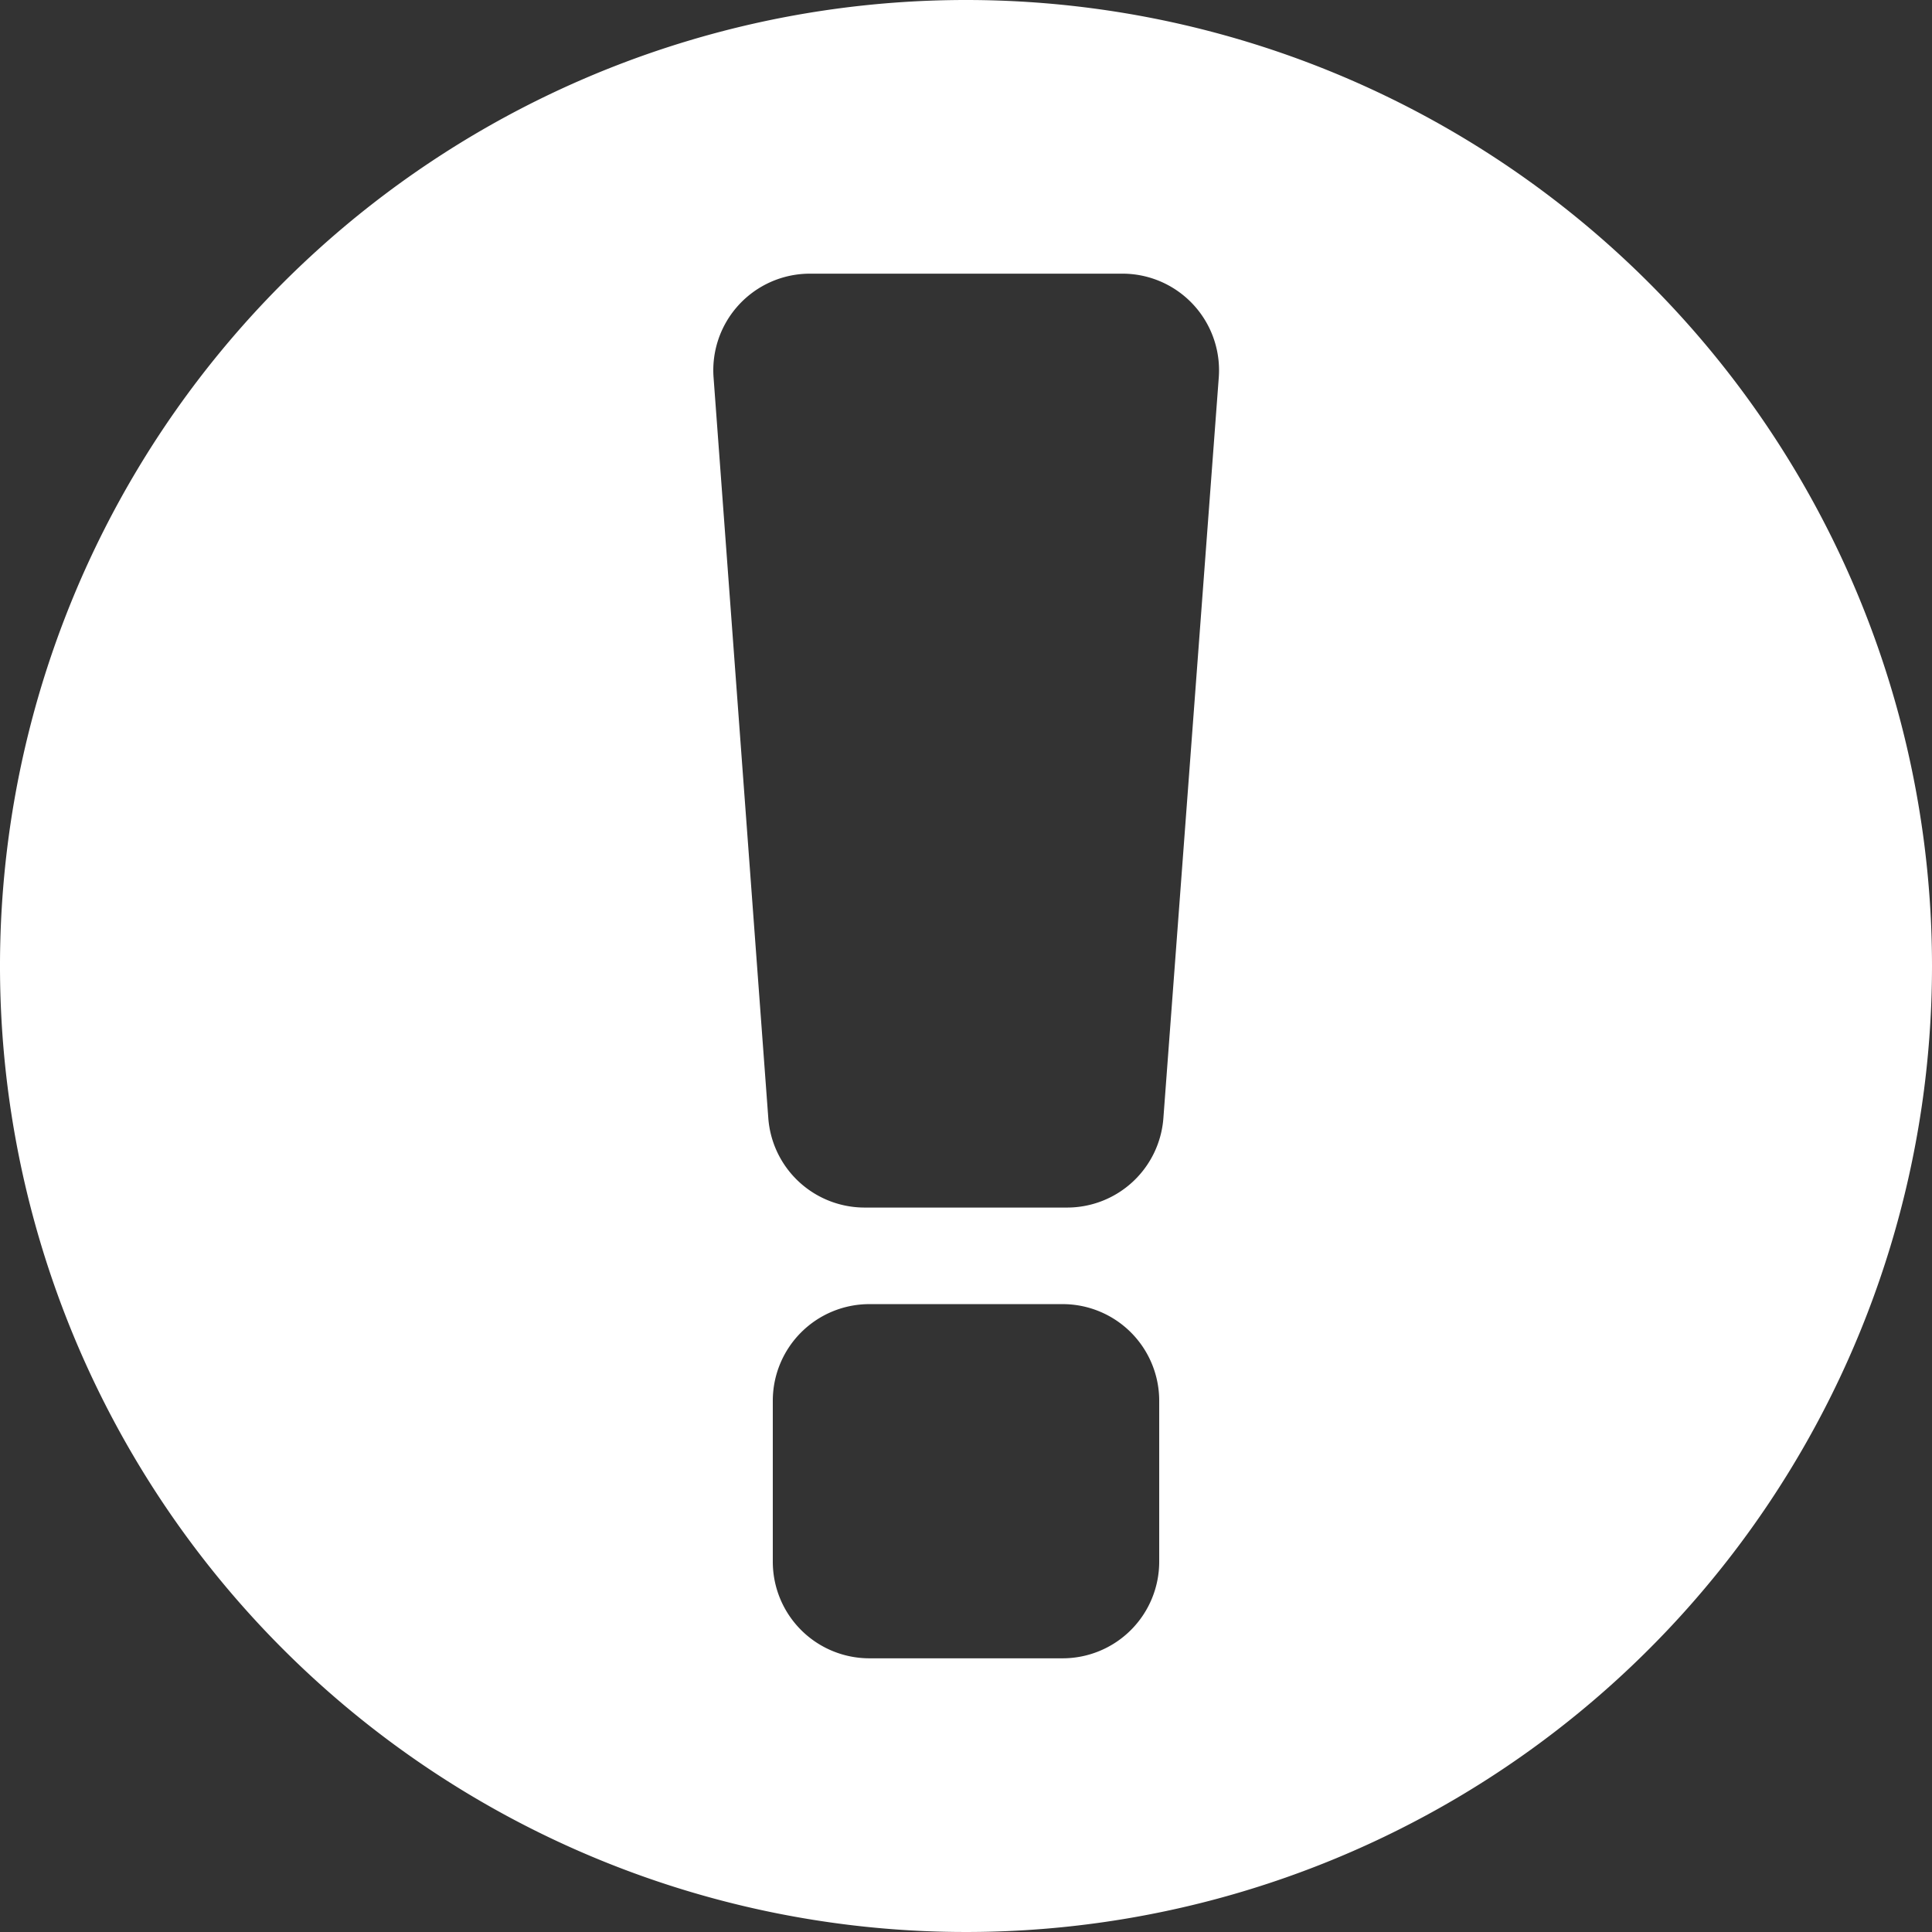 <svg id="alert" xmlns="http://www.w3.org/2000/svg" width="148.818" height="148.818" viewBox="0 0 148.818 148.818">
  <rect x="0" y="0" width="148.818" height="148.818" fill="#333333" stroke="none"/>
  <g id="Group_678" data-name="Group 678">
    <path id="Path_1064" data-name="Path 1064" d="M74.409,0a74.409,74.409,0,1,0,74.409,74.409A74.409,74.409,0,0,0,74.409,0ZM89.291,120.295a7.441,7.441,0,0,1-7.441,7.441H66.968a7.441,7.441,0,0,1-7.441-7.441v-12.4a7.441,7.441,0,0,1,7.441-7.441H81.85a7.441,7.441,0,0,1,7.441,7.441ZM93.88,29.069,89.614,86.116a7.441,7.441,0,0,1-7.441,6.9H66.621a7.441,7.441,0,0,1-7.441-6.9L54.964,29.069A7.441,7.441,0,0,1,61.839,21.1q.283-.021.566-.02H86.439A7.441,7.441,0,0,1,93.9,28.5Q93.9,28.787,93.88,29.069Z" fill="#fff"/>
  </g>
</svg>